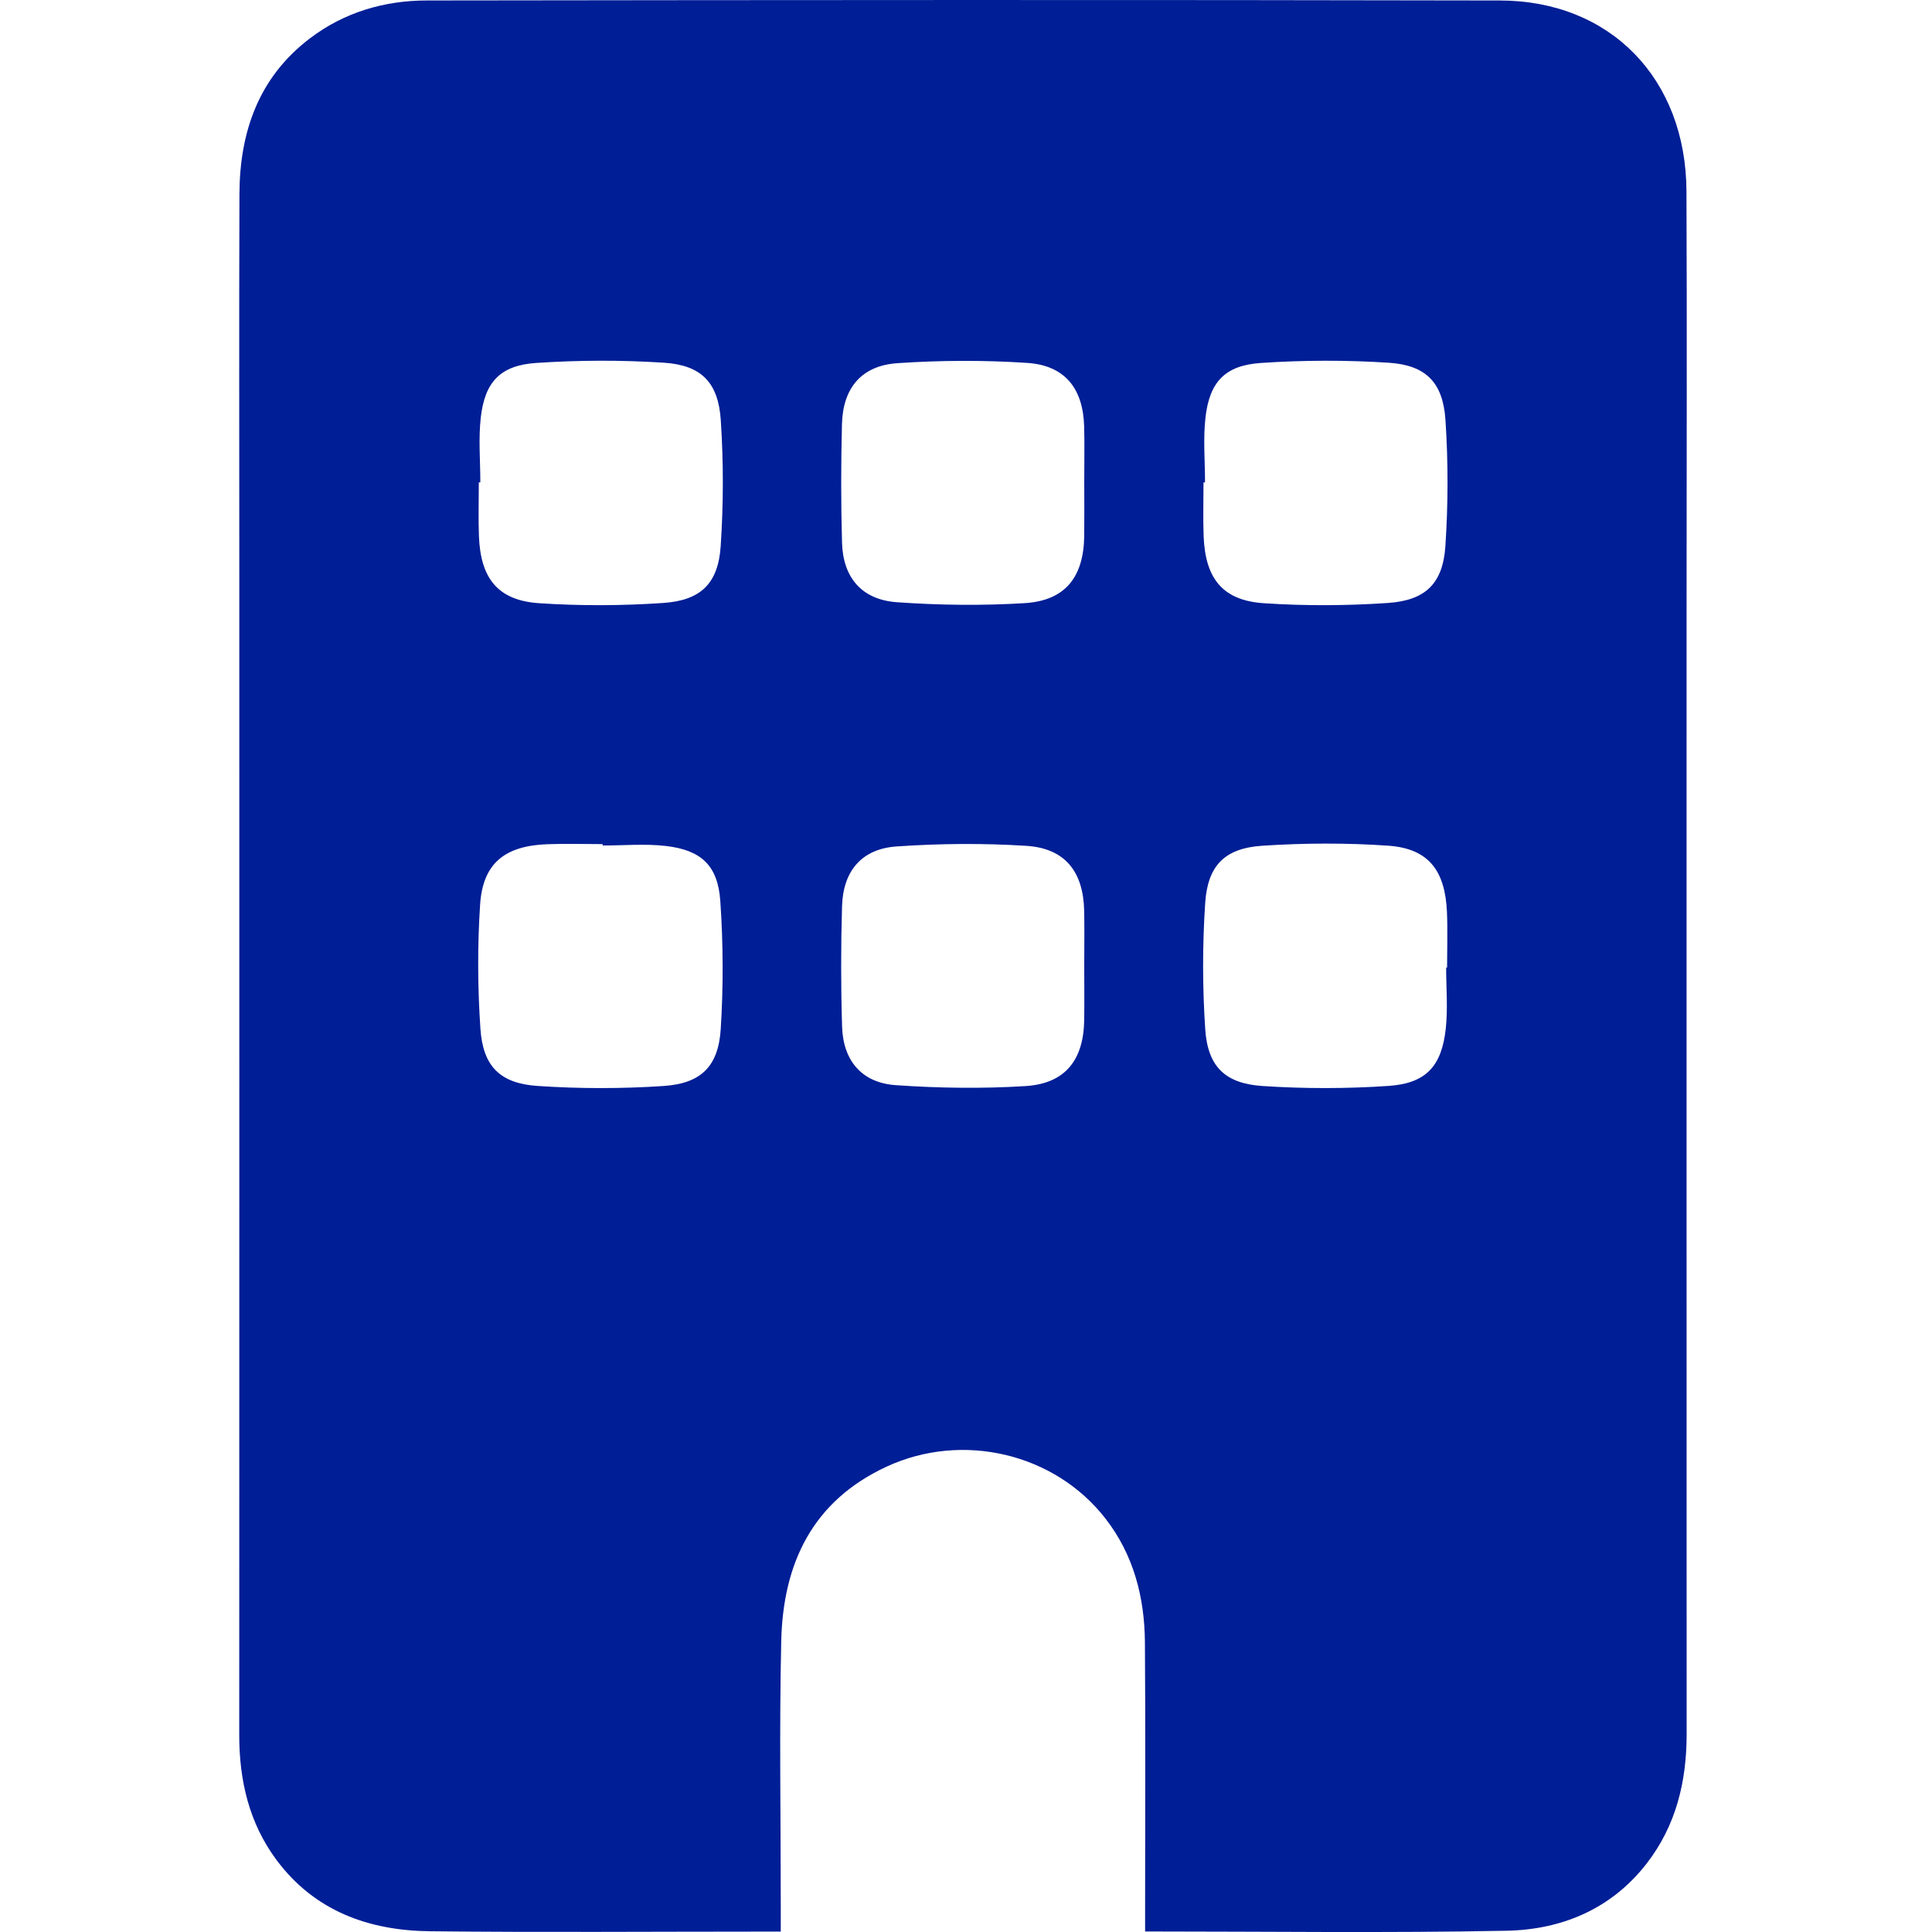 <?xml version="1.0" encoding="utf-8"?>
<!-- Generator: Adobe Illustrator 26.0.3, SVG Export Plug-In . SVG Version: 6.00 Build 0)  -->
<svg version="1.1" id="Capa_1" xmlns="http://www.w3.org/2000/svg" xmlns:xlink="http://www.w3.org/1999/xlink" x="0px" y="0px"
	 viewBox="0 0 1200 1200" style="enable-background:new 0 0 1200 1200;" xml:space="preserve">
<style type="text/css">
	.st0{fill:#001E96;}
</style>
<path class="st0" d="M1047.49,118.73c-0.3-69.71-47.14-118.28-115.8-118.43c-222.22-0.48-444.45-0.3-666.67-0.01
	c-26.26,0.03-51.11,7.33-72.33,23.39c-32.01,24.21-43.84,58.22-43.97,96.95c-0.26,79.76-0.08,159.52-0.08,239.28
	c0,239.28,0.03,478.56-0.04,717.84c-0.01,28.13,6.13,54.52,22.99,77.29c23.6,31.88,57.42,44.09,95.5,44.5
	c68.64,0.75,137.3,0.21,205.95,0.21c3.77,0,7.54,0,11.91,0c0-6.63,0-11.37,0-16.11c0-54.76-0.95-109.54,0.29-164.27
	c1.09-47.97,19.14-86.97,65.46-108.42c47-21.76,104.35-8.46,135.99,32.34c17.44,22.49,24.23,48.85,24.44,76.78
	c0.41,55.15,0.12,110.31,0.12,165.47c0,4.27,0,8.55,0,14.13c76.17,0,150.37,1.02,224.51-0.45c34.33-0.68,65.17-13.5,87.12-41.9
	c18.21-23.56,24.73-50.89,24.72-80.27c-0.07-234.91-0.04-469.83-0.04-704.74C1047.58,287.77,1047.85,203.25,1047.49,118.73z
	 M447.66,639.15c-1.47,23.18-12.19,33.83-35.5,35.38c-26.01,1.74-52.31,1.73-78.32-0.03c-23.28-1.57-33.85-12.23-35.44-35.47
	c-1.75-25.62-1.88-51.54-0.2-77.16c1.68-25.55,15.2-36.49,41.62-37.51c11.48-0.44,22.98-0.07,34.48-0.07c0,0.29,0,0.58,0,0.87
	c13.05,0,26.25-1.2,39.13,0.27c22.04,2.52,32.44,12.05,33.97,34.24C449.22,586.06,449.33,612.75,447.66,639.15z M447.63,339.24
	c-1.56,23.12-12.26,33.67-35.64,35.27c-25.62,1.75-51.54,1.87-77.16,0.15c-25.51-1.71-36.37-15.28-37.36-41.74
	c-0.41-11.08-0.07-22.19-0.07-33.29c0.31,0,0.62,0,0.94,0c0-13.45-1.23-27.03,0.28-40.31c2.51-22.03,12.09-32.38,34.32-33.88
	c26.4-1.78,53.09-1.86,79.49-0.15c23.12,1.5,33.72,12.25,35.26,35.63C449.41,286.93,449.38,313.23,447.63,339.24z M673.42,633.47
	c-0.36,24.94-11.77,39.56-36.43,41.11c-26.77,1.68-53.83,1.29-80.61-0.56c-21.04-1.45-32.69-15.16-33.34-36.33
	c-0.77-24.93-0.77-49.91-0.03-74.84c0.65-21.88,12.22-35.62,33.89-37.11c26.77-1.84,53.84-2.08,80.61-0.37
	c24.02,1.54,35.38,16.03,35.89,40.38c0.24,11.48,0.04,22.97,0.04,34.46C673.45,611.29,673.58,622.38,673.42,633.47z M673.45,300.68
	c0.01,10.69,0.11,21.39-0.02,32.08c-0.3,25.68-11.74,40.3-36.97,41.86c-26.38,1.63-53.06,1.3-79.44-0.57
	c-21.74-1.55-33.42-15.33-34.02-36.98c-0.69-24.54-0.67-49.12-0.04-73.66c0.58-22.43,12.14-36.33,34.48-37.84
	c26.77-1.81,53.84-1.93,80.61-0.16c23.42,1.55,34.73,15.93,35.34,39.62c0.08,2.97,0.12,5.94,0.14,8.91
	C673.58,282.85,673.44,291.76,673.45,300.68z M898.81,600.98c-0.19,0-0.39,0-0.58,0c0,12.67,1.12,25.46-0.24,37.97
	c-2.54,23.26-12.25,33.95-35.51,35.53c-26,1.77-52.31,1.78-78.32,0.06c-23.33-1.54-34.03-12.17-35.57-35.32
	c-1.74-26.01-1.75-52.31-0.03-78.32c1.55-23.33,12.18-34.03,35.32-35.58c26.01-1.74,52.33-1.85,78.32-0.05
	c24.84,1.72,35.41,15.14,36.53,41.21C899.22,577.97,898.81,589.48,898.81,600.98z M897.75,339.24
	c-1.56,23.12-12.26,33.67-35.64,35.27c-25.62,1.75-51.54,1.87-77.16,0.16c-25.51-1.71-36.37-15.28-37.36-41.74
	c-0.41-11.08-0.07-22.19-0.07-33.29c0.31,0,0.62,0,0.94,0c0-13.45-1.23-27.03,0.28-40.31c2.51-22.03,12.09-32.38,34.32-33.88
	c26.4-1.78,53.09-1.86,79.49-0.15c23.12,1.5,33.72,12.25,35.26,35.63C899.53,286.93,899.5,313.23,897.75,339.24z"/>
</svg>
